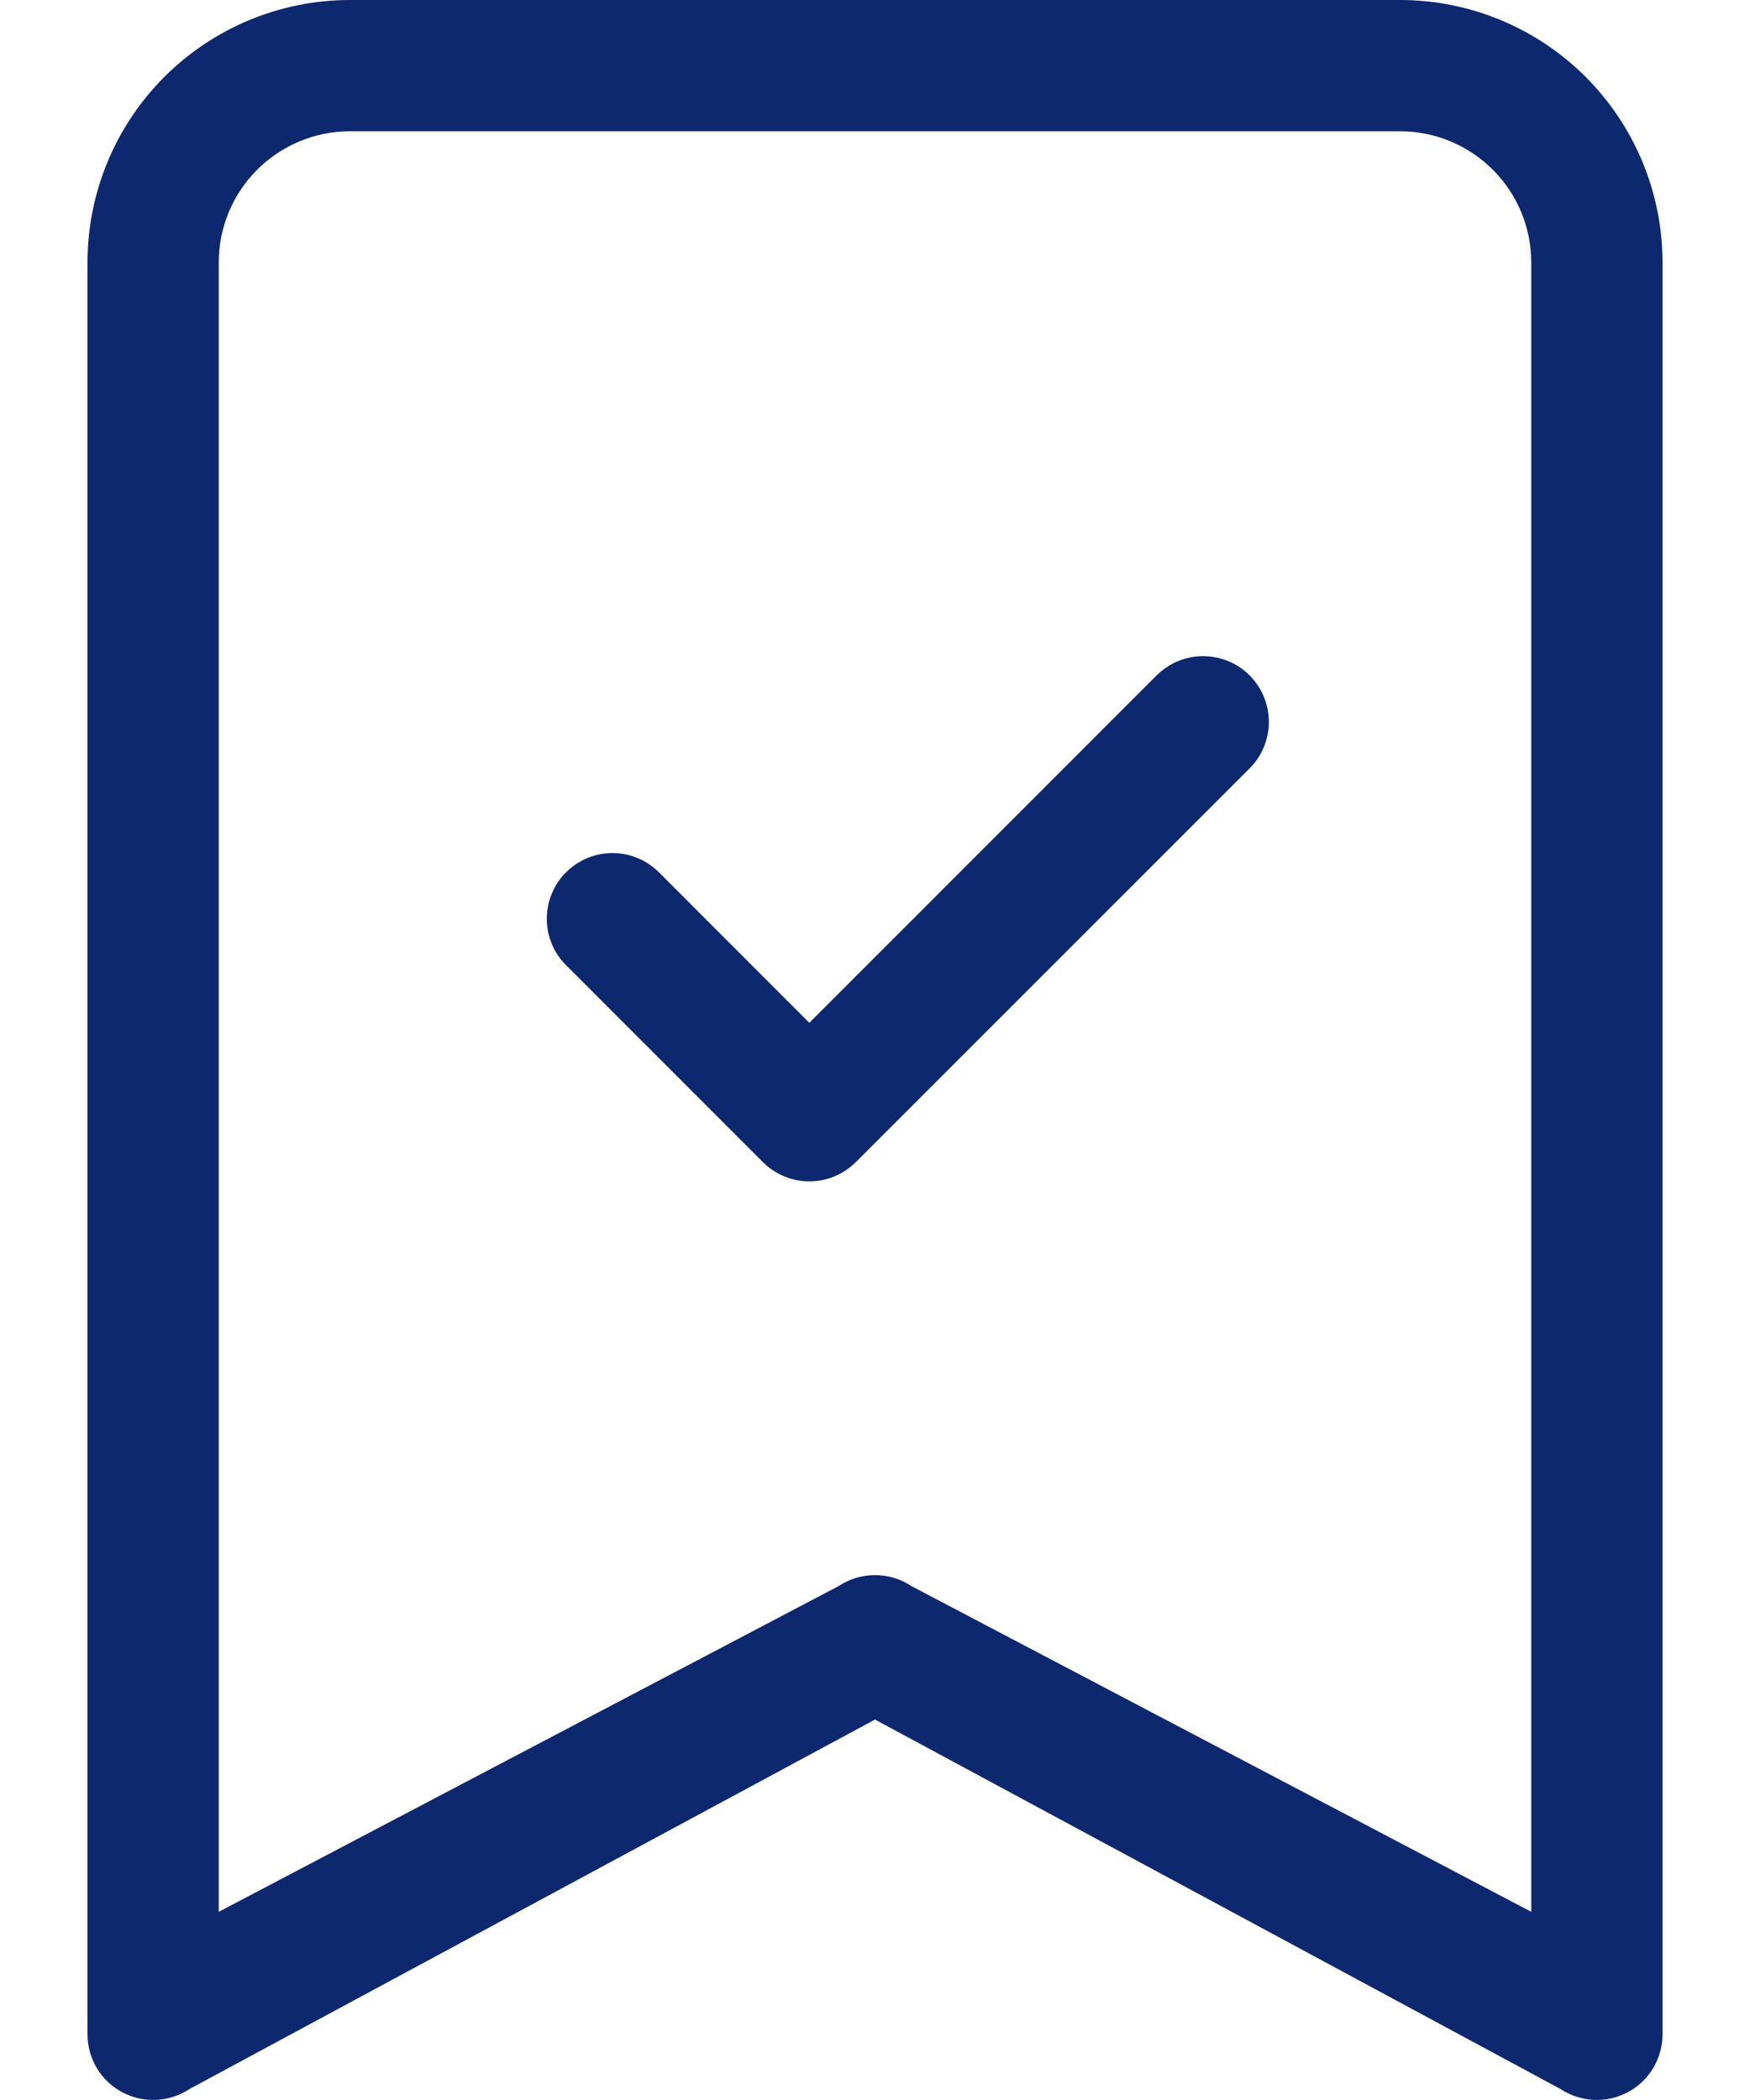 <svg width="15" height="18" viewBox="0 0 15 18" fill="none" xmlns="http://www.w3.org/2000/svg">
<path fill-rule="#0D286E" clip-rule="evenodd" d="M10.711 5.789C10.763 5.842 10.805 5.904 10.833 5.972C10.861 6.04 10.876 6.114 10.876 6.188C10.876 6.262 10.861 6.335 10.833 6.403C10.805 6.472 10.763 6.534 10.711 6.586L7.336 9.961C7.283 10.013 7.221 10.055 7.153 10.083C7.085 10.112 7.011 10.126 6.937 10.126C6.863 10.126 6.79 10.112 6.722 10.083C6.654 10.055 6.591 10.013 6.539 9.961L4.852 8.273C4.799 8.221 4.758 8.159 4.73 8.091C4.701 8.022 4.687 7.949 4.687 7.875C4.687 7.801 4.701 7.728 4.73 7.66C4.758 7.591 4.799 7.529 4.852 7.477C4.904 7.425 4.966 7.383 5.034 7.355C5.103 7.326 5.176 7.312 5.25 7.312C5.324 7.312 5.397 7.326 5.465 7.355C5.534 7.383 5.596 7.425 5.648 7.477L6.937 8.767L9.914 5.789C9.967 5.737 10.029 5.695 10.097 5.667C10.165 5.639 10.239 5.624 10.312 5.624C10.386 5.624 10.46 5.639 10.528 5.667C10.597 5.695 10.659 5.737 10.711 5.789Z" fill="#0D286E"/>
<path d="M0.75 2.25C0.75 1.653 0.987 1.081 1.409 0.659C1.831 0.237 2.403 0 3 0H12C12.597 0 13.169 0.237 13.591 0.659C14.013 1.081 14.25 1.653 14.25 2.25V17.438C14.25 17.54 14.222 17.639 14.17 17.727C14.118 17.814 14.043 17.885 13.953 17.933C13.863 17.981 13.762 18.004 13.661 17.999C13.559 17.994 13.461 17.962 13.376 17.906L7.5 14.739L1.624 17.906C1.539 17.962 1.441 17.994 1.339 17.999C1.238 18.004 1.137 17.981 1.047 17.933C0.957 17.885 0.882 17.814 0.83 17.727C0.778 17.639 0.75 17.54 0.75 17.438V2.25ZM3 1.125C2.702 1.125 2.415 1.244 2.204 1.455C1.993 1.666 1.875 1.952 1.875 2.25V16.387L7.188 13.595C7.281 13.533 7.389 13.501 7.5 13.501C7.611 13.501 7.719 13.533 7.812 13.595L13.125 16.387V2.25C13.125 1.952 13.007 1.666 12.796 1.455C12.585 1.244 12.298 1.125 12 1.125H3Z" fill="#0D286E"/>
</svg>
